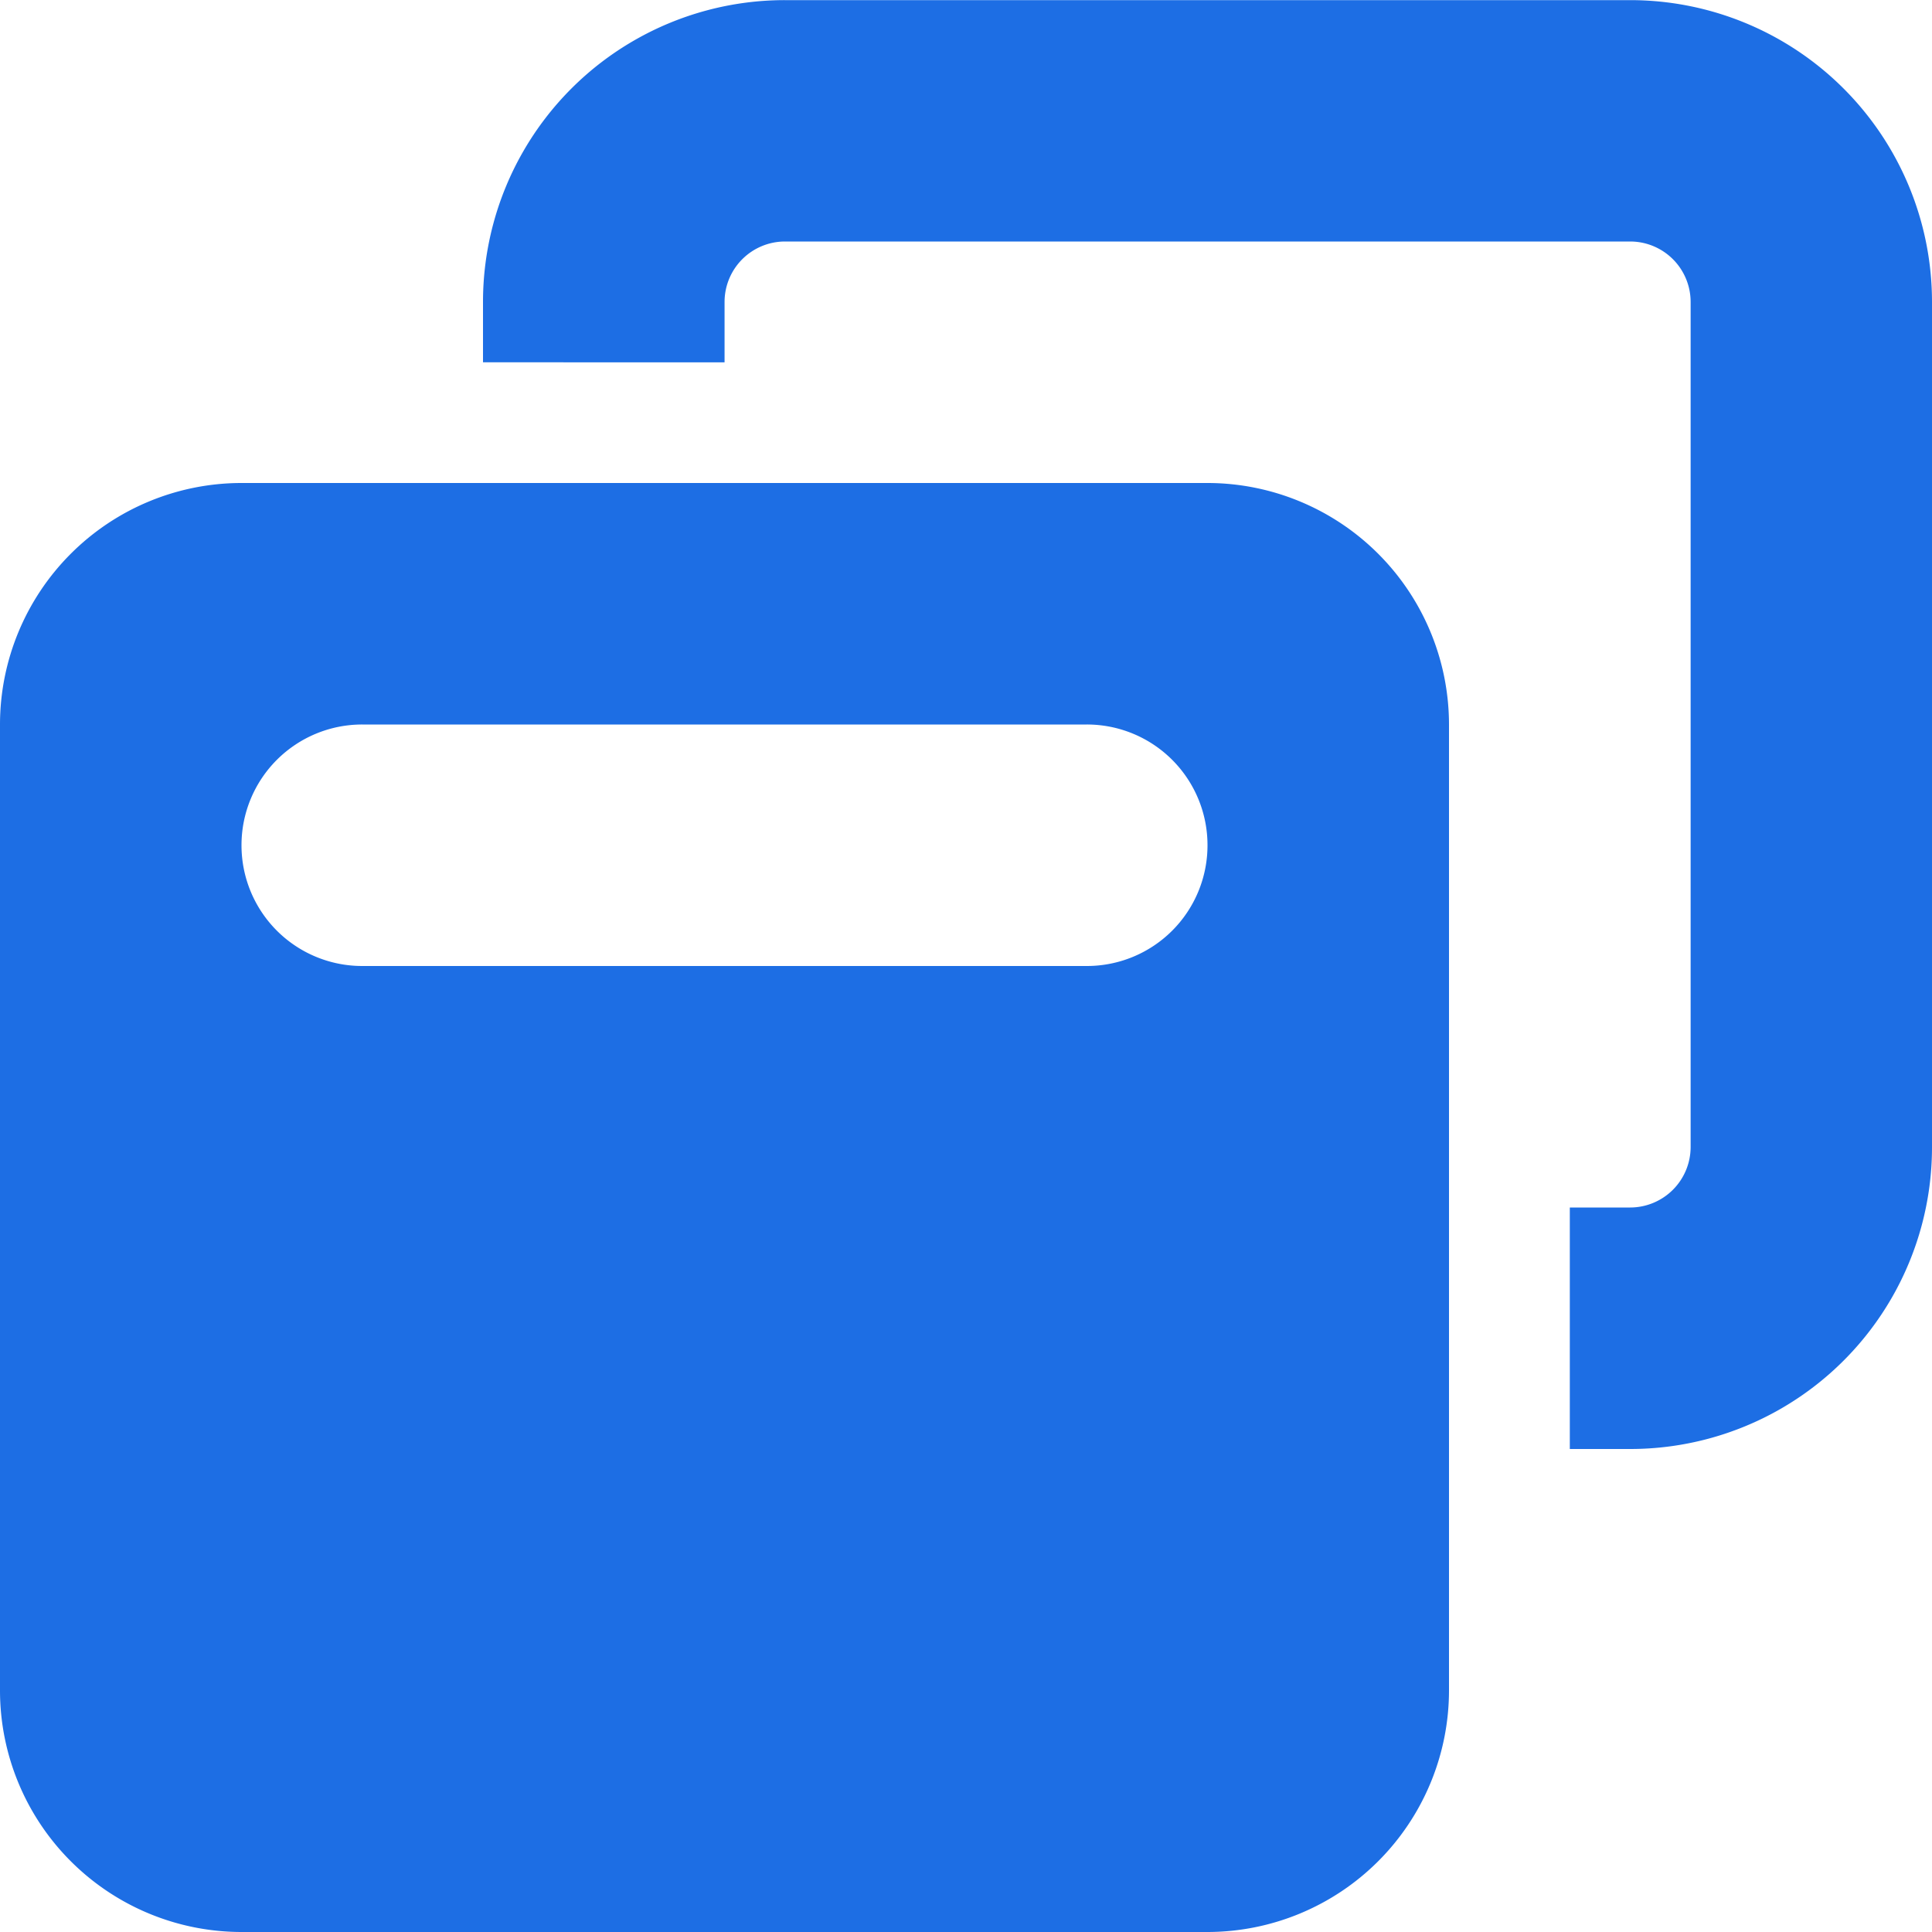 <svg xmlns="http://www.w3.org/2000/svg" width="30" height="30" viewBox="0 0 30 30"><path d="M25.313-22.5H12.188a.939.939,0,0,0-.937.938v.938H7.5v-.937a4.687,4.687,0,0,1,4.688-4.687H25.313A4.687,4.687,0,0,1,30-21.562V-8.437A4.686,4.686,0,0,1,25.313-3.75h-.937V-7.5h.938a.94.94,0,0,0,.938-.937V-21.562A.939.939,0,0,0,25.313-22.5ZM0-15a3.752,3.752,0,0,1,3.75-3.75h15A3.753,3.753,0,0,1,22.5-15V0a3.753,3.753,0,0,1-3.75,3.75h-15A3.752,3.752,0,0,1,0,0Zm5.625,3.75h11.25a1.873,1.873,0,0,0,1.875-1.875A1.873,1.873,0,0,0,16.875-15H5.625A1.874,1.874,0,0,0,3.75-13.125,1.874,1.874,0,0,0,5.625-11.25Z" transform="translate(0 26.25)" fill="#1d6ee4"></path></svg>